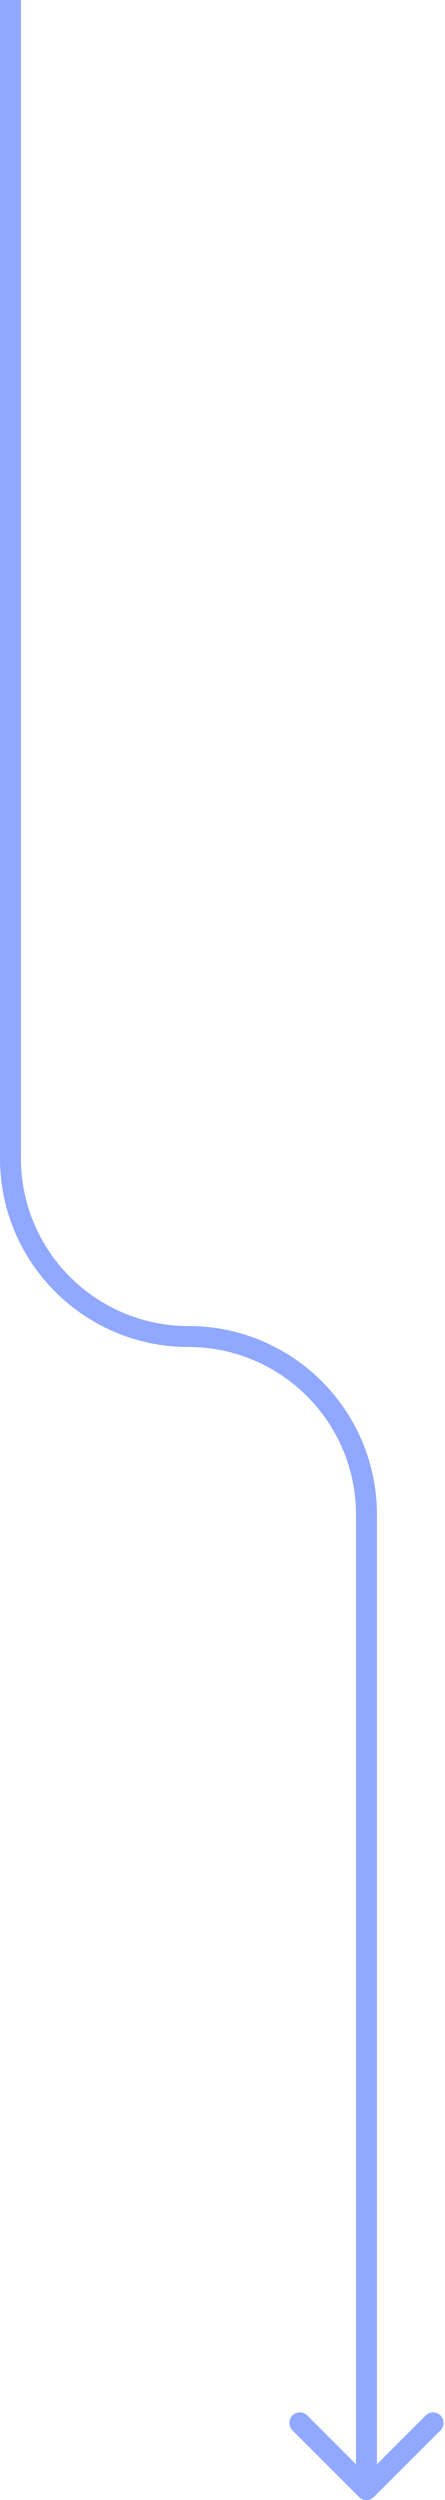 <?xml version="1.0" encoding="UTF-8"?> <svg xmlns="http://www.w3.org/2000/svg" width="170" height="954" viewBox="0 0 170 954" fill="none"> <path opacity="0.7" d="M142.828 952.828C141.266 954.391 138.734 954.391 137.172 952.828L111.716 927.373C110.154 925.81 110.154 923.278 111.716 921.716C113.278 920.154 115.81 920.154 117.373 921.716L140 944.343L162.627 921.716C164.19 920.154 166.722 920.154 168.284 921.716C169.846 923.278 169.846 925.81 168.284 927.373L142.828 952.828ZM8 0V442H0V0H8ZM144 578V950H136V578H144ZM72 506C111.765 506 144 538.236 144 578H136C136 542.654 107.346 514 72 514V506ZM8 442C8 477.346 36.654 506 72 506V514C32.236 514 0 481.764 0 442H8Z" fill="#6284FF"></path> </svg> 